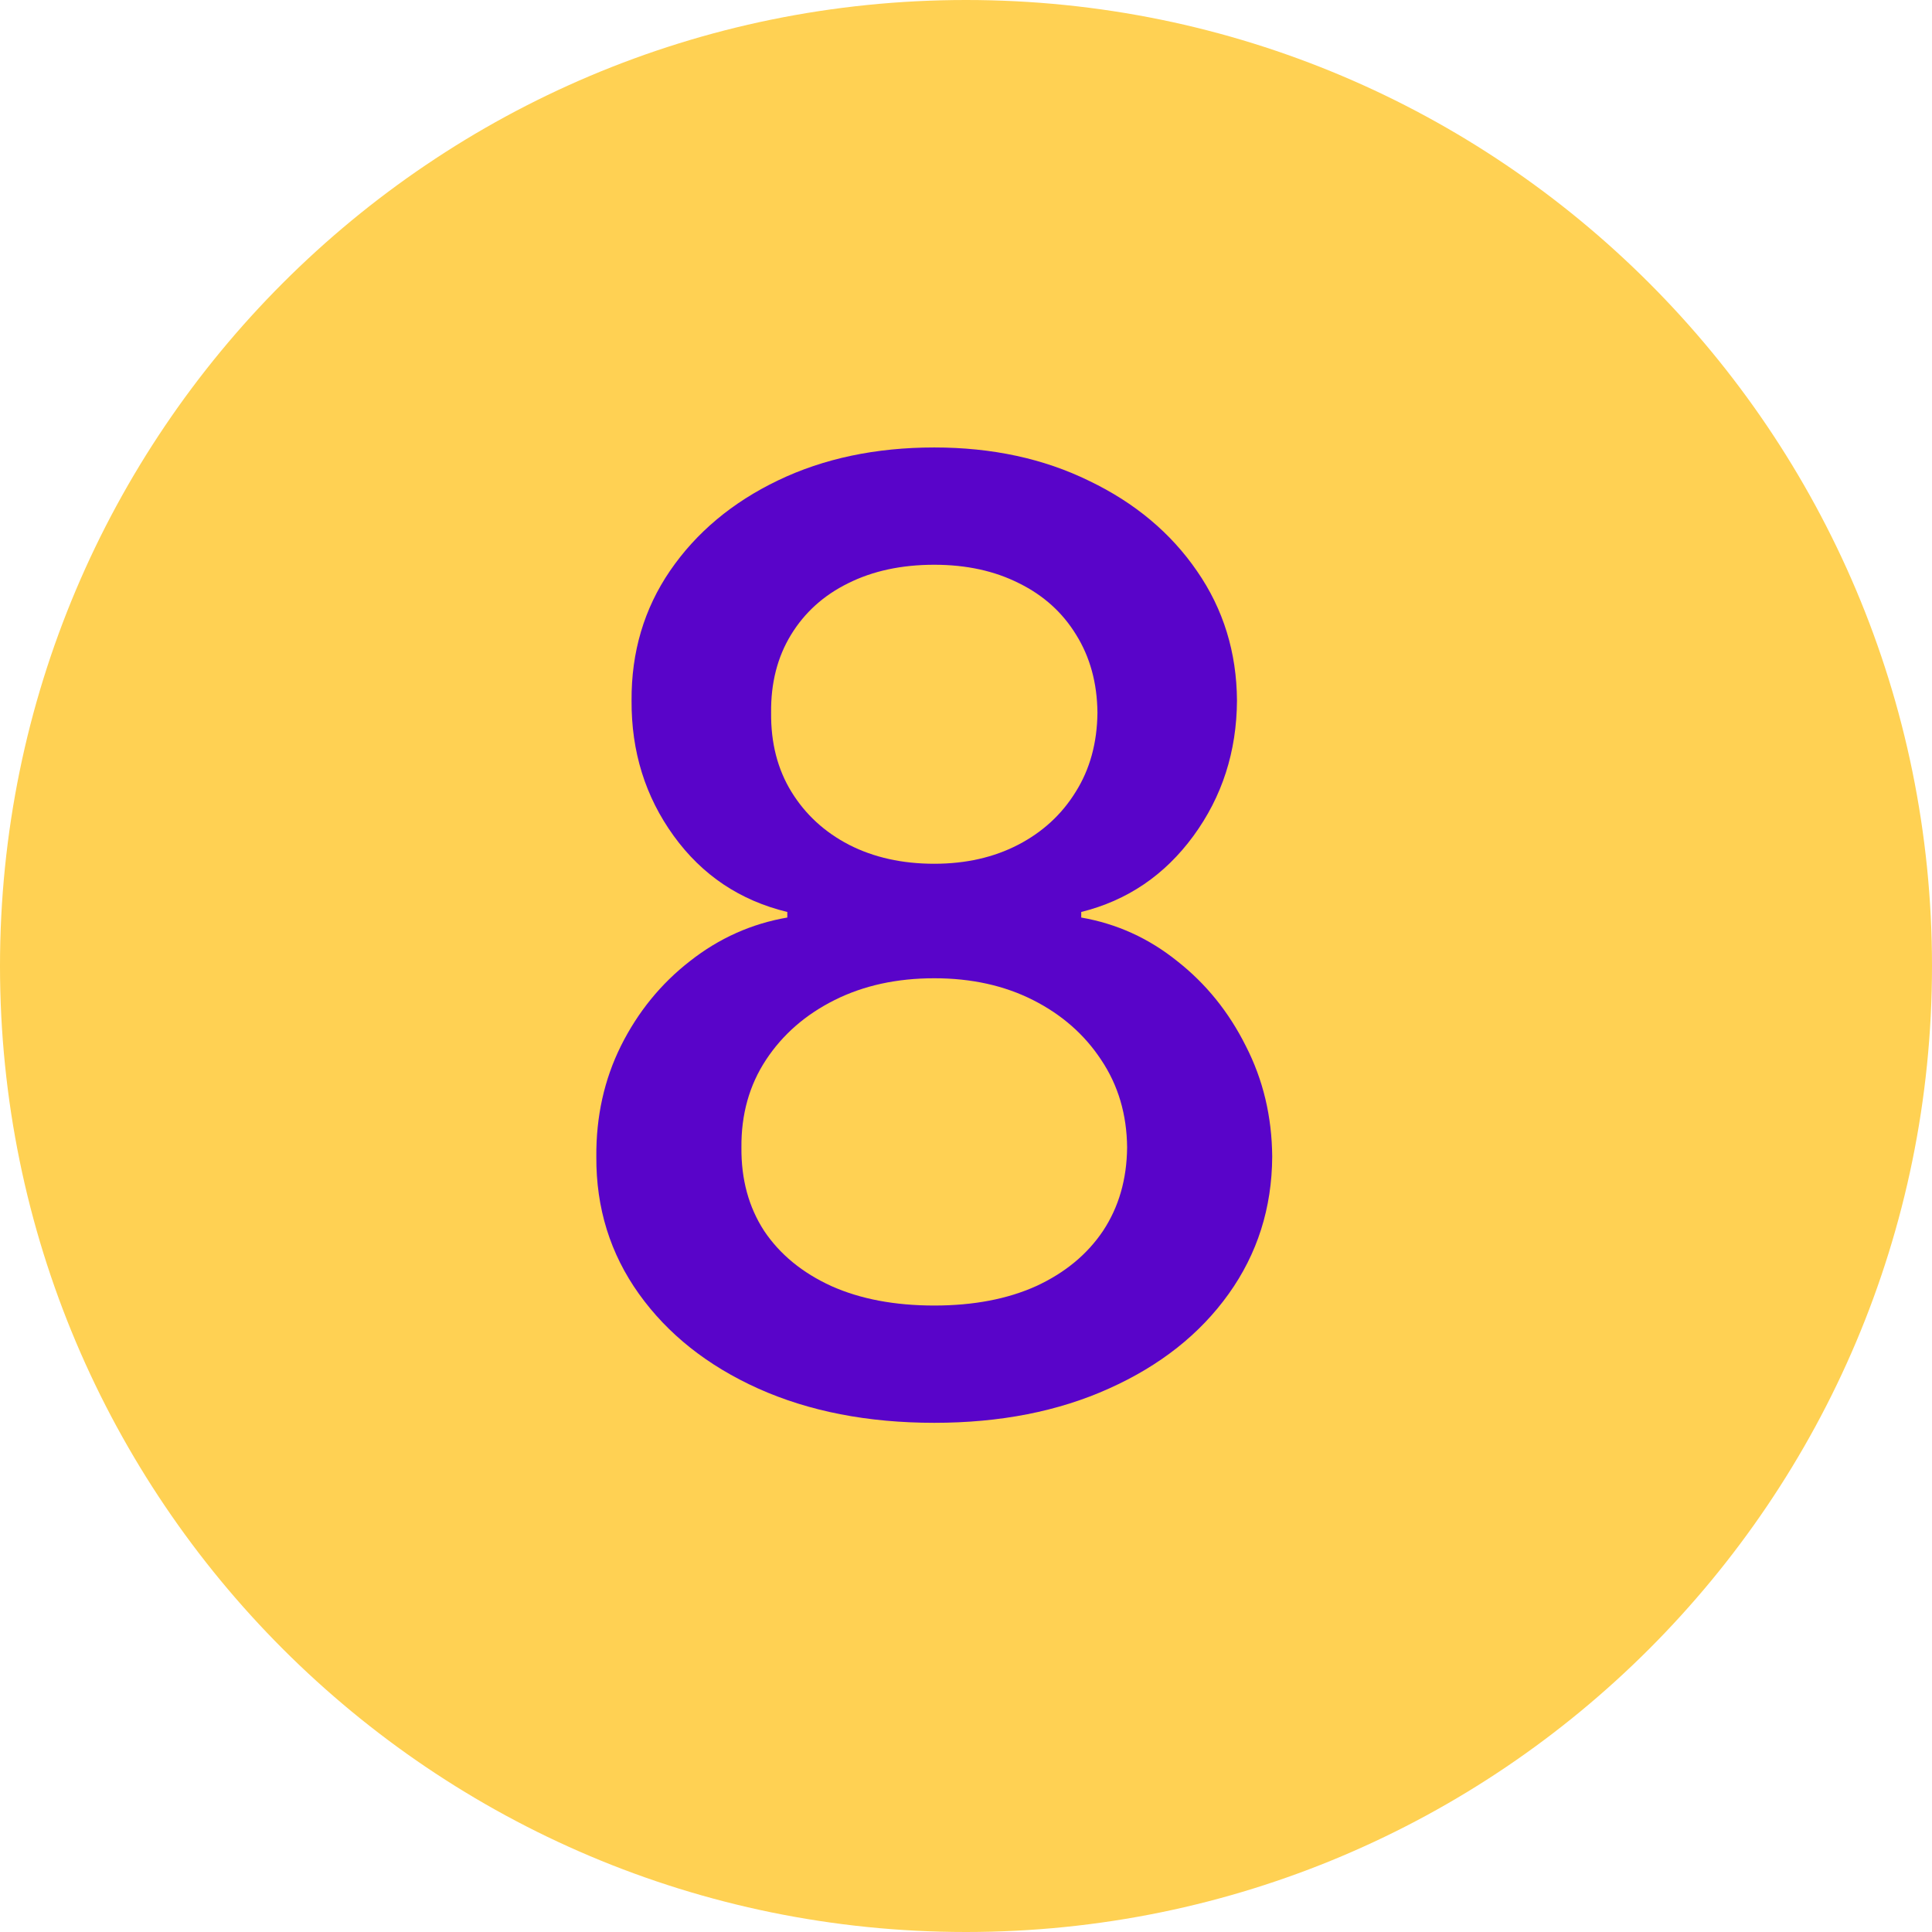 <?xml version="1.0" encoding="UTF-8"?> <svg xmlns="http://www.w3.org/2000/svg" width="148" height="148" viewBox="0 0 148 148" fill="none"> <path d="M148 74C148 114.869 114.869 148 74 148C33.131 148 0 114.869 0 74C0 33.131 33.131 0 74 0C114.869 0 148 33.131 148 74Z" fill="#FFD153"></path> <path d="M71.57 108.994C66.48 108.994 61.981 108.118 58.075 106.366C54.193 104.615 51.151 102.2 48.949 99.122C46.747 96.044 45.658 92.541 45.682 88.611C45.658 85.533 46.285 82.704 47.564 80.124C48.866 77.519 50.63 75.353 52.855 73.625C55.081 71.873 57.566 70.76 60.312 70.287V69.861C56.69 68.985 53.79 67.044 51.612 64.037C49.434 61.03 48.357 57.574 48.381 53.668C48.357 49.951 49.34 46.636 51.328 43.724C53.34 40.789 56.099 38.481 59.602 36.8C63.106 35.119 67.095 34.278 71.57 34.278C75.997 34.278 79.95 35.131 83.43 36.835C86.934 38.516 89.692 40.824 91.705 43.76C93.717 46.672 94.735 49.974 94.758 53.668C94.735 57.574 93.622 61.03 91.421 64.037C89.219 67.044 86.354 68.985 82.827 69.861V70.287C85.549 70.76 87.999 71.873 90.178 73.625C92.379 75.353 94.131 77.519 95.433 80.124C96.759 82.704 97.434 85.533 97.457 88.611C97.434 92.541 96.321 96.044 94.119 99.122C91.918 102.2 88.864 104.615 84.957 106.366C81.075 108.118 76.612 108.994 71.57 108.994ZM71.57 100.01C74.576 100.01 77.18 99.513 79.382 98.519C81.584 97.501 83.288 96.092 84.496 94.293C85.703 92.47 86.319 90.339 86.342 87.901C86.319 85.367 85.656 83.13 84.354 81.189C83.075 79.248 81.335 77.721 79.133 76.608C76.932 75.495 74.41 74.939 71.57 74.939C68.705 74.939 66.16 75.495 63.935 76.608C61.709 77.721 59.957 79.248 58.679 81.189C57.401 83.13 56.773 85.367 56.797 87.901C56.773 90.339 57.353 92.47 58.537 94.293C59.744 96.092 61.461 97.501 63.686 98.519C65.912 99.513 68.539 100.01 71.57 100.01ZM71.57 66.168C73.984 66.168 76.127 65.682 77.997 64.712C79.867 63.741 81.335 62.392 82.401 60.663C83.49 58.935 84.046 56.911 84.07 54.591C84.046 52.318 83.501 50.33 82.436 48.625C81.394 46.92 79.938 45.606 78.068 44.683C76.198 43.736 74.032 43.263 71.57 43.263C69.06 43.263 66.858 43.736 64.965 44.683C63.094 45.606 61.638 46.92 60.597 48.625C59.555 50.33 59.046 52.318 59.07 54.591C59.046 56.911 59.567 58.935 60.632 60.663C61.697 62.392 63.165 63.741 65.035 64.712C66.93 65.682 69.108 66.168 71.57 66.168Z" fill="#5904C9"></path> </svg> 